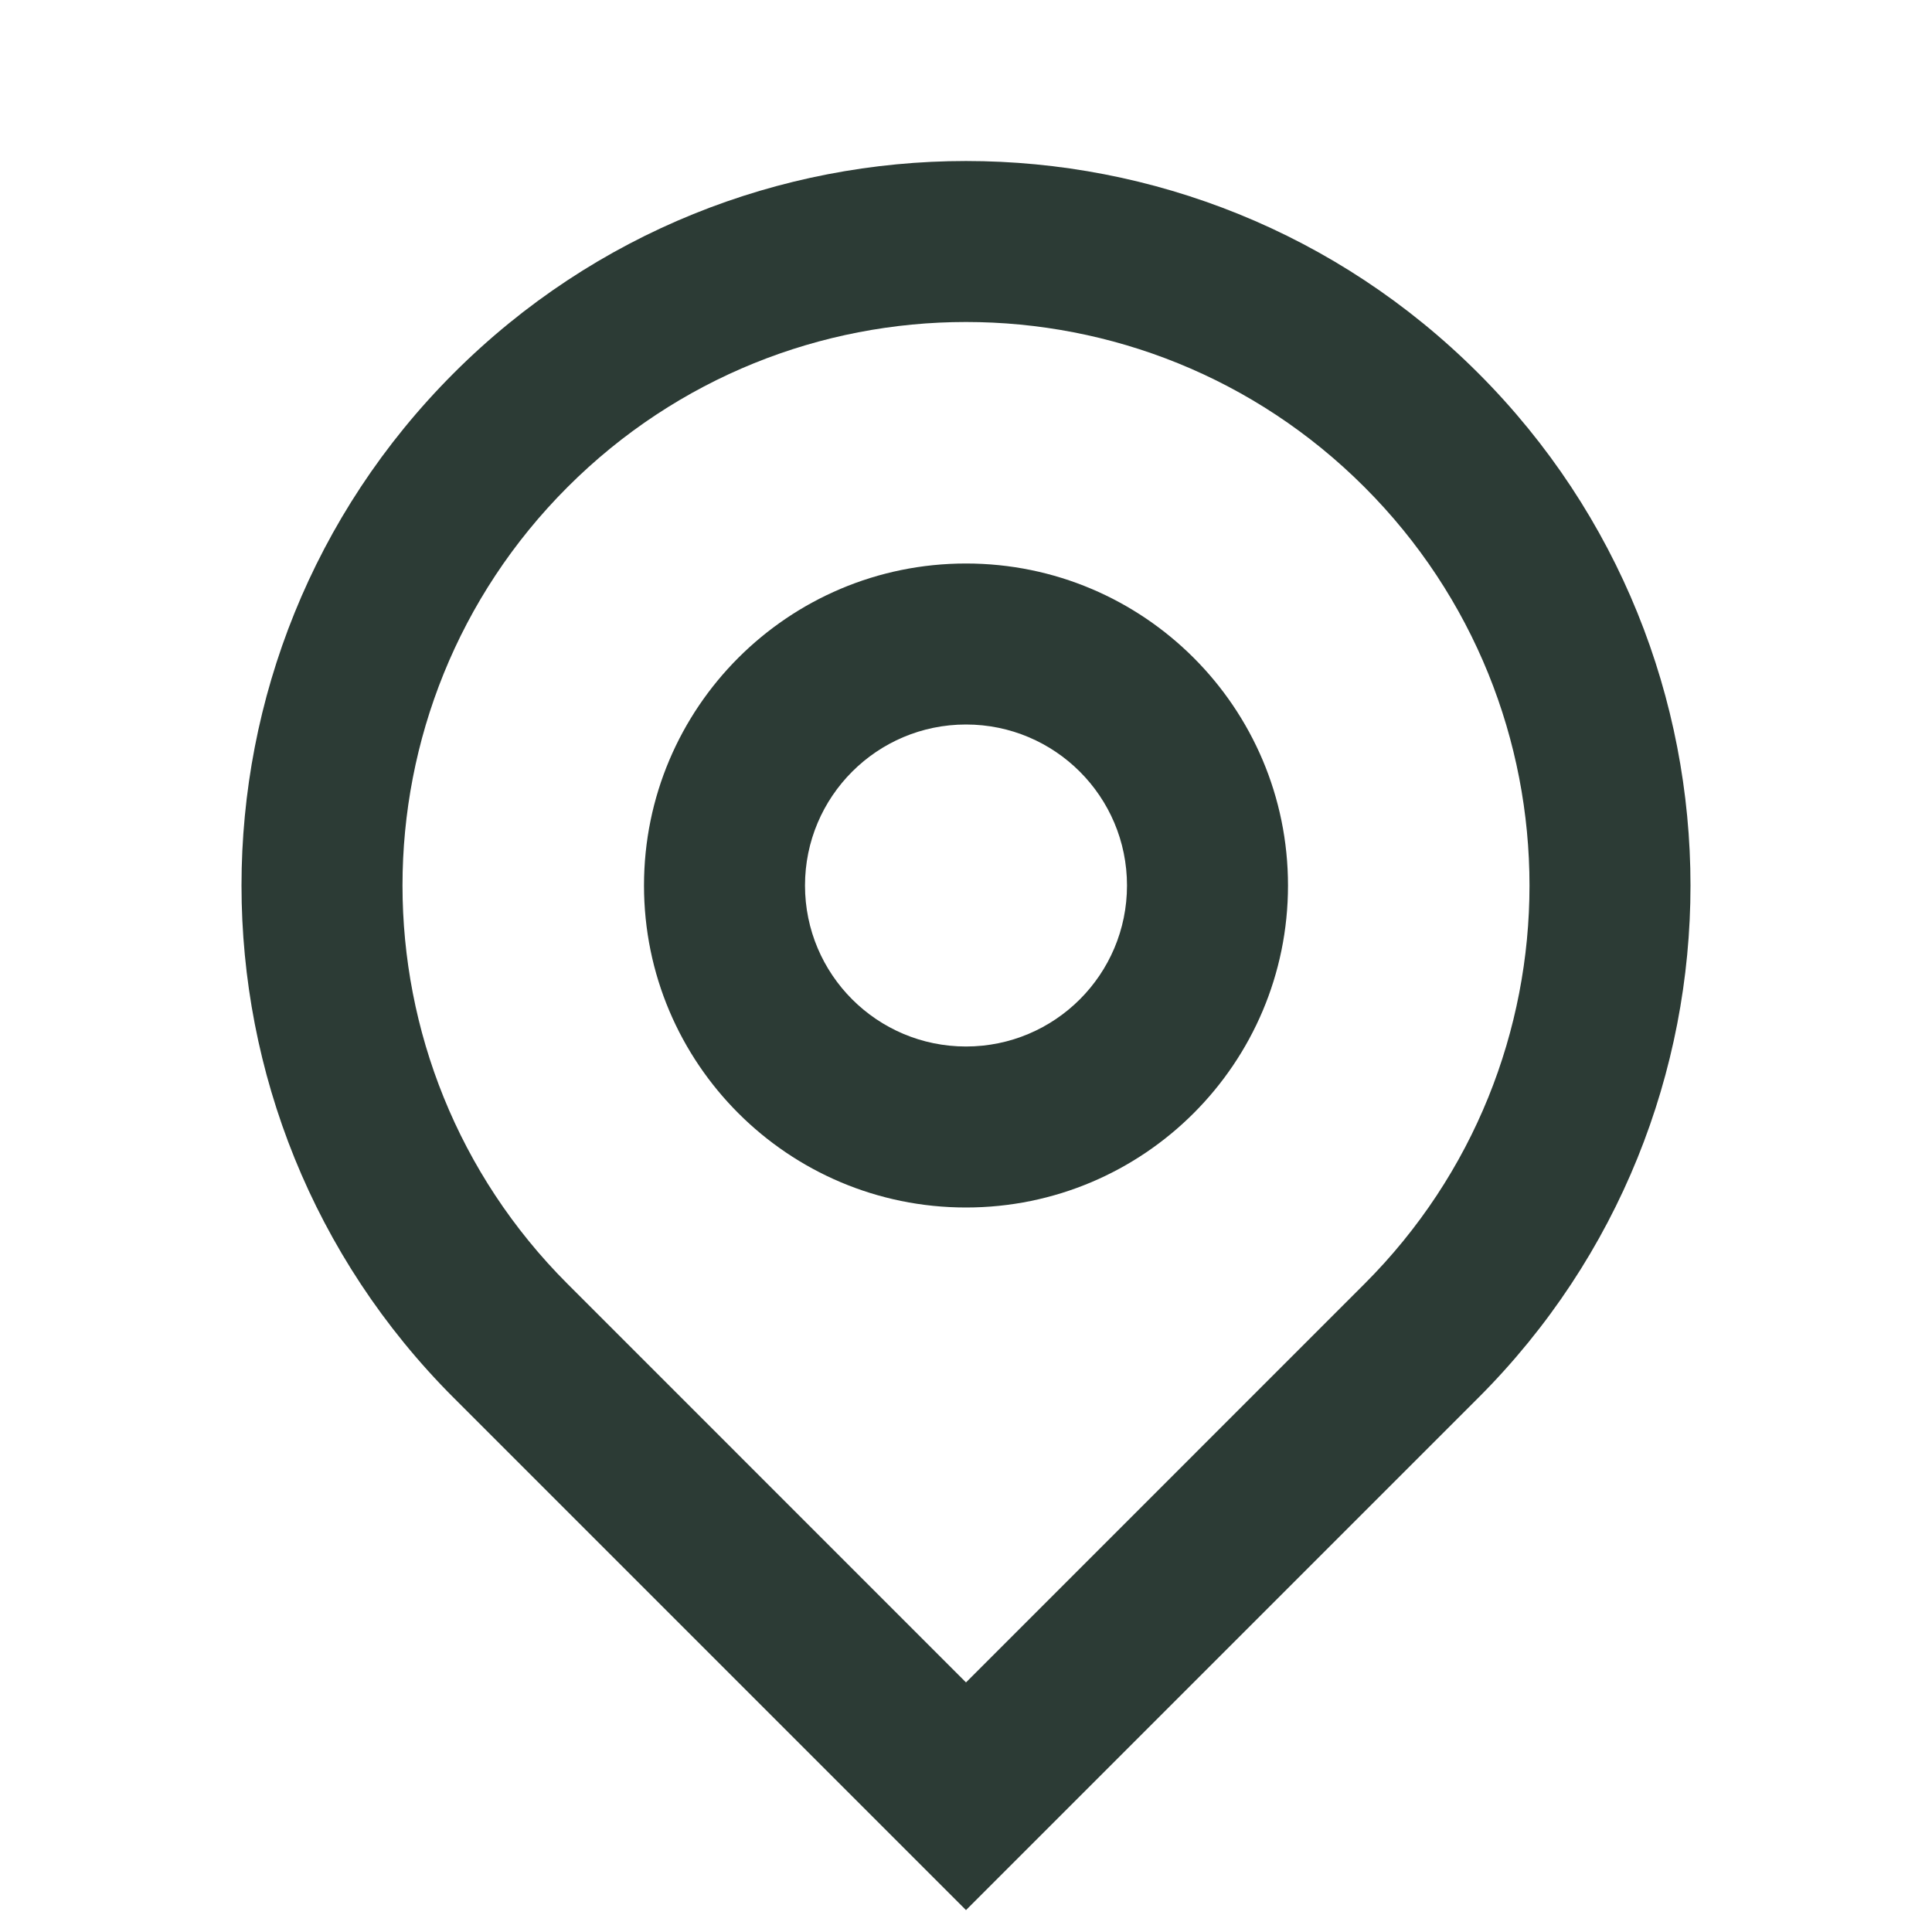 <svg width="48" height="48" viewBox="0 0 48 48" fill="none" xmlns="http://www.w3.org/2000/svg">
<path d="M24 41.799L33.899 31.899C39.367 26.432 39.367 17.568 33.899 12.101C28.432 6.633 19.568 6.633 14.101 12.101C8.633 17.568 8.633 26.432 14.101 31.899L24 41.799ZM24 47.456L11.272 34.728C4.243 27.698 4.243 16.302 11.272 9.272C18.302 2.243 29.698 2.243 36.728 9.272C43.757 16.302 43.757 27.698 36.728 34.728L24 47.456ZM24 26C26.209 26 28 24.209 28 22C28 19.791 26.209 18 24 18C21.791 18 20 19.791 20 22C20 24.209 21.791 26 24 26ZM24 30C19.582 30 16 26.418 16 22C16 17.582 19.582 14 24 14C28.418 14 32 17.582 32 22C32 26.418 28.418 30 24 30Z" fill="#2C3B35"/>
</svg>
